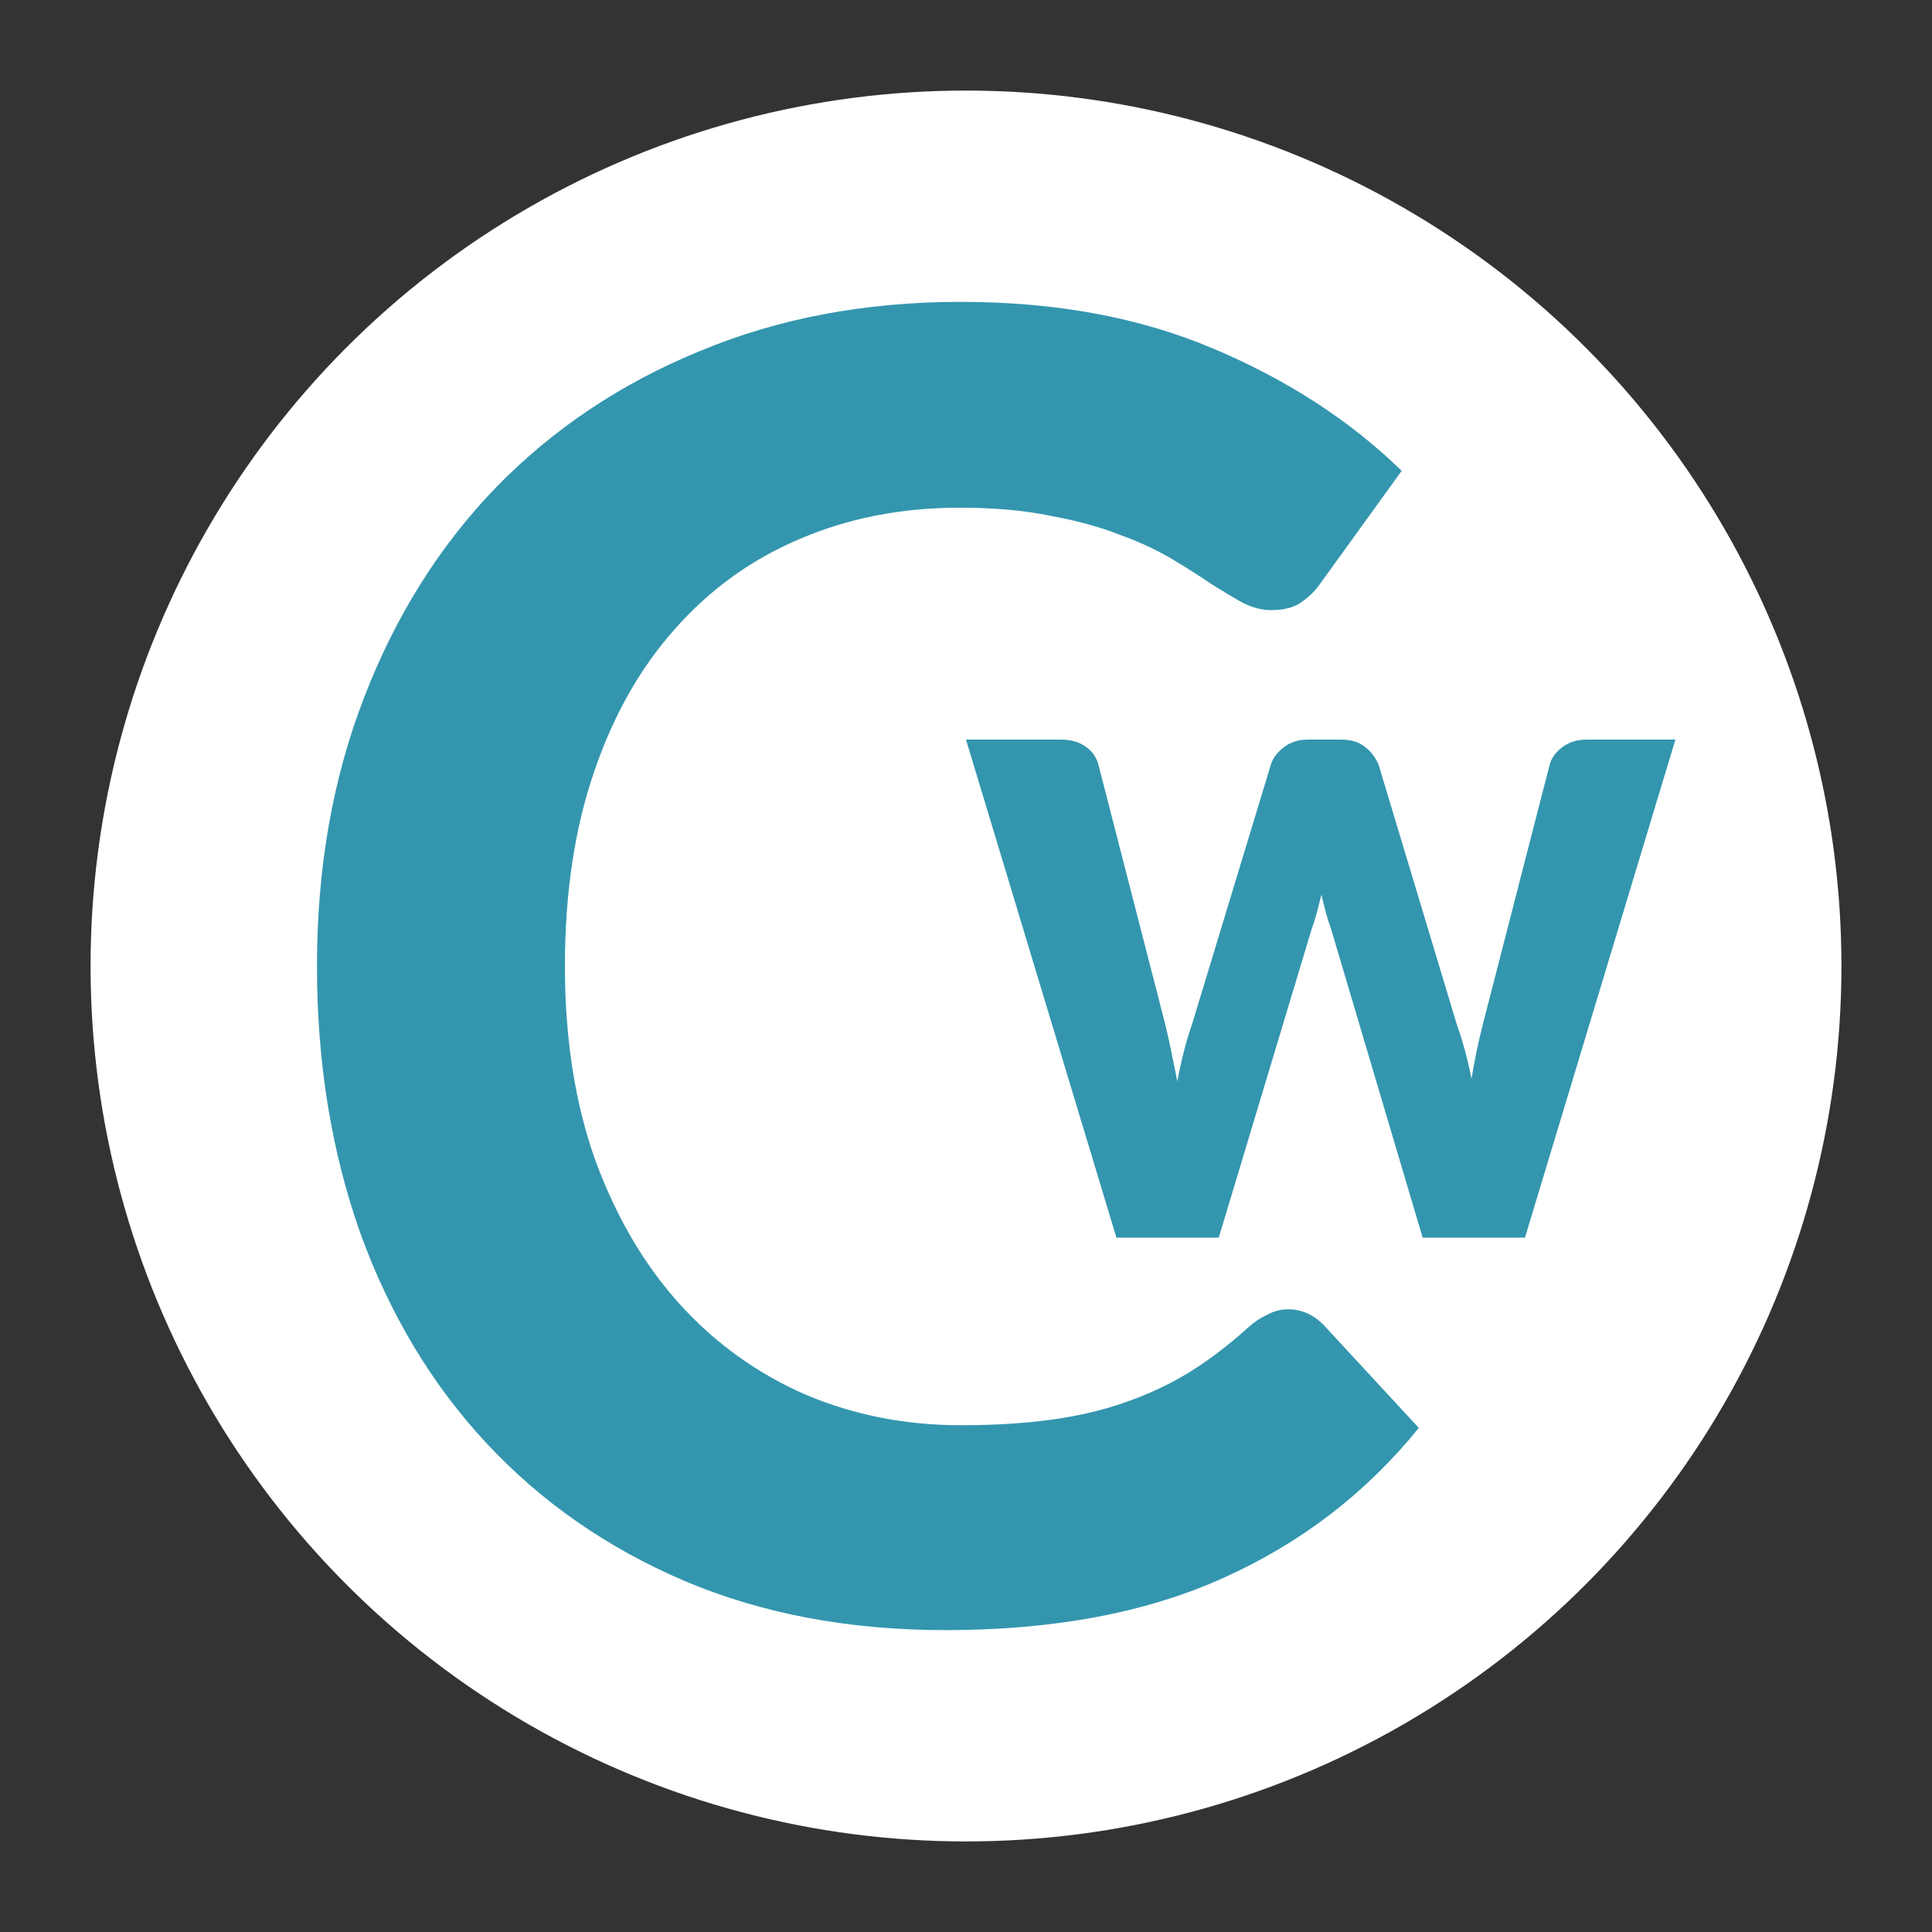 <svg width="128" height="128" viewBox="0 0 128 128" fill="none" xmlns="http://www.w3.org/2000/svg">
<rect x="0" y="0" width="128" height="128" fill="#333333" stroke="none"/>
<circle cx="64" cy="64" r="58" fill="white"/>
<path d="M85.338 86.744C86.214 86.744 86.991 87.082 87.668 87.756L94 94.603C90.495 98.93 86.174 102.244 81.037 104.547C75.939 106.849 69.806 108 62.638 108C56.226 108 50.451 106.908 45.313 104.725C40.216 102.542 35.855 99.506 32.231 95.616C28.607 91.726 25.819 87.082 23.867 81.683C21.956 76.285 21 70.391 21 64C21 57.53 22.035 51.616 24.106 46.257C26.177 40.859 29.085 36.215 32.828 32.325C36.612 28.435 41.112 25.418 46.329 23.275C51.546 21.092 57.321 20 63.653 20C69.945 20 75.521 21.032 80.38 23.096C85.278 25.16 89.44 27.859 92.865 31.194L87.489 38.636C87.17 39.112 86.752 39.529 86.234 39.886C85.756 40.244 85.079 40.422 84.203 40.422C83.606 40.422 82.988 40.263 82.351 39.946C81.714 39.589 81.017 39.172 80.26 38.696C79.504 38.179 78.627 37.624 77.632 37.028C76.636 36.433 75.481 35.897 74.167 35.421C72.853 34.905 71.319 34.488 69.567 34.17C67.855 33.813 65.863 33.635 63.593 33.635C59.73 33.635 56.186 34.329 52.96 35.718C49.774 37.068 47.026 39.053 44.716 41.672C42.406 44.253 40.614 47.428 39.34 51.199C38.065 54.93 37.428 59.197 37.428 64C37.428 68.843 38.105 73.149 39.459 76.92C40.853 80.691 42.725 83.867 45.075 86.447C47.424 89.027 50.192 91.011 53.378 92.4C56.564 93.75 59.989 94.425 63.653 94.425C65.843 94.425 67.815 94.306 69.567 94.068C71.359 93.829 72.992 93.452 74.466 92.936C75.979 92.42 77.393 91.766 78.707 90.972C80.061 90.138 81.395 89.126 82.71 87.935C83.108 87.578 83.526 87.3 83.964 87.102C84.402 86.863 84.86 86.744 85.338 86.744Z" fill="#3396AE"/>
<path d="M111 49L101.033 82H94.255L88.187 61.548C88.069 61.231 87.958 60.883 87.854 60.506C87.751 60.113 87.648 59.706 87.544 59.283C87.441 59.706 87.338 60.113 87.234 60.506C87.131 60.883 87.02 61.231 86.902 61.548L80.745 82H73.967L64 49H70.29C70.94 49 71.479 49.151 71.907 49.453C72.35 49.755 72.638 50.155 72.771 50.653L77.201 67.867C77.334 68.41 77.466 69.007 77.599 69.656C77.732 70.29 77.865 70.955 77.998 71.649C78.264 70.23 78.589 68.969 78.973 67.867L84.2 50.653C84.333 50.231 84.613 49.853 85.041 49.521C85.484 49.174 86.016 49 86.636 49H88.851C89.501 49 90.025 49.158 90.424 49.476C90.822 49.778 91.125 50.17 91.332 50.653L96.515 67.867C96.898 68.924 97.223 70.124 97.489 71.468C97.607 70.789 97.725 70.154 97.844 69.566C97.976 68.962 98.109 68.395 98.242 67.867L102.672 50.653C102.79 50.215 103.071 49.831 103.514 49.498C103.957 49.166 104.488 49 105.108 49H111Z" fill="#3396AE"/>
</svg>
